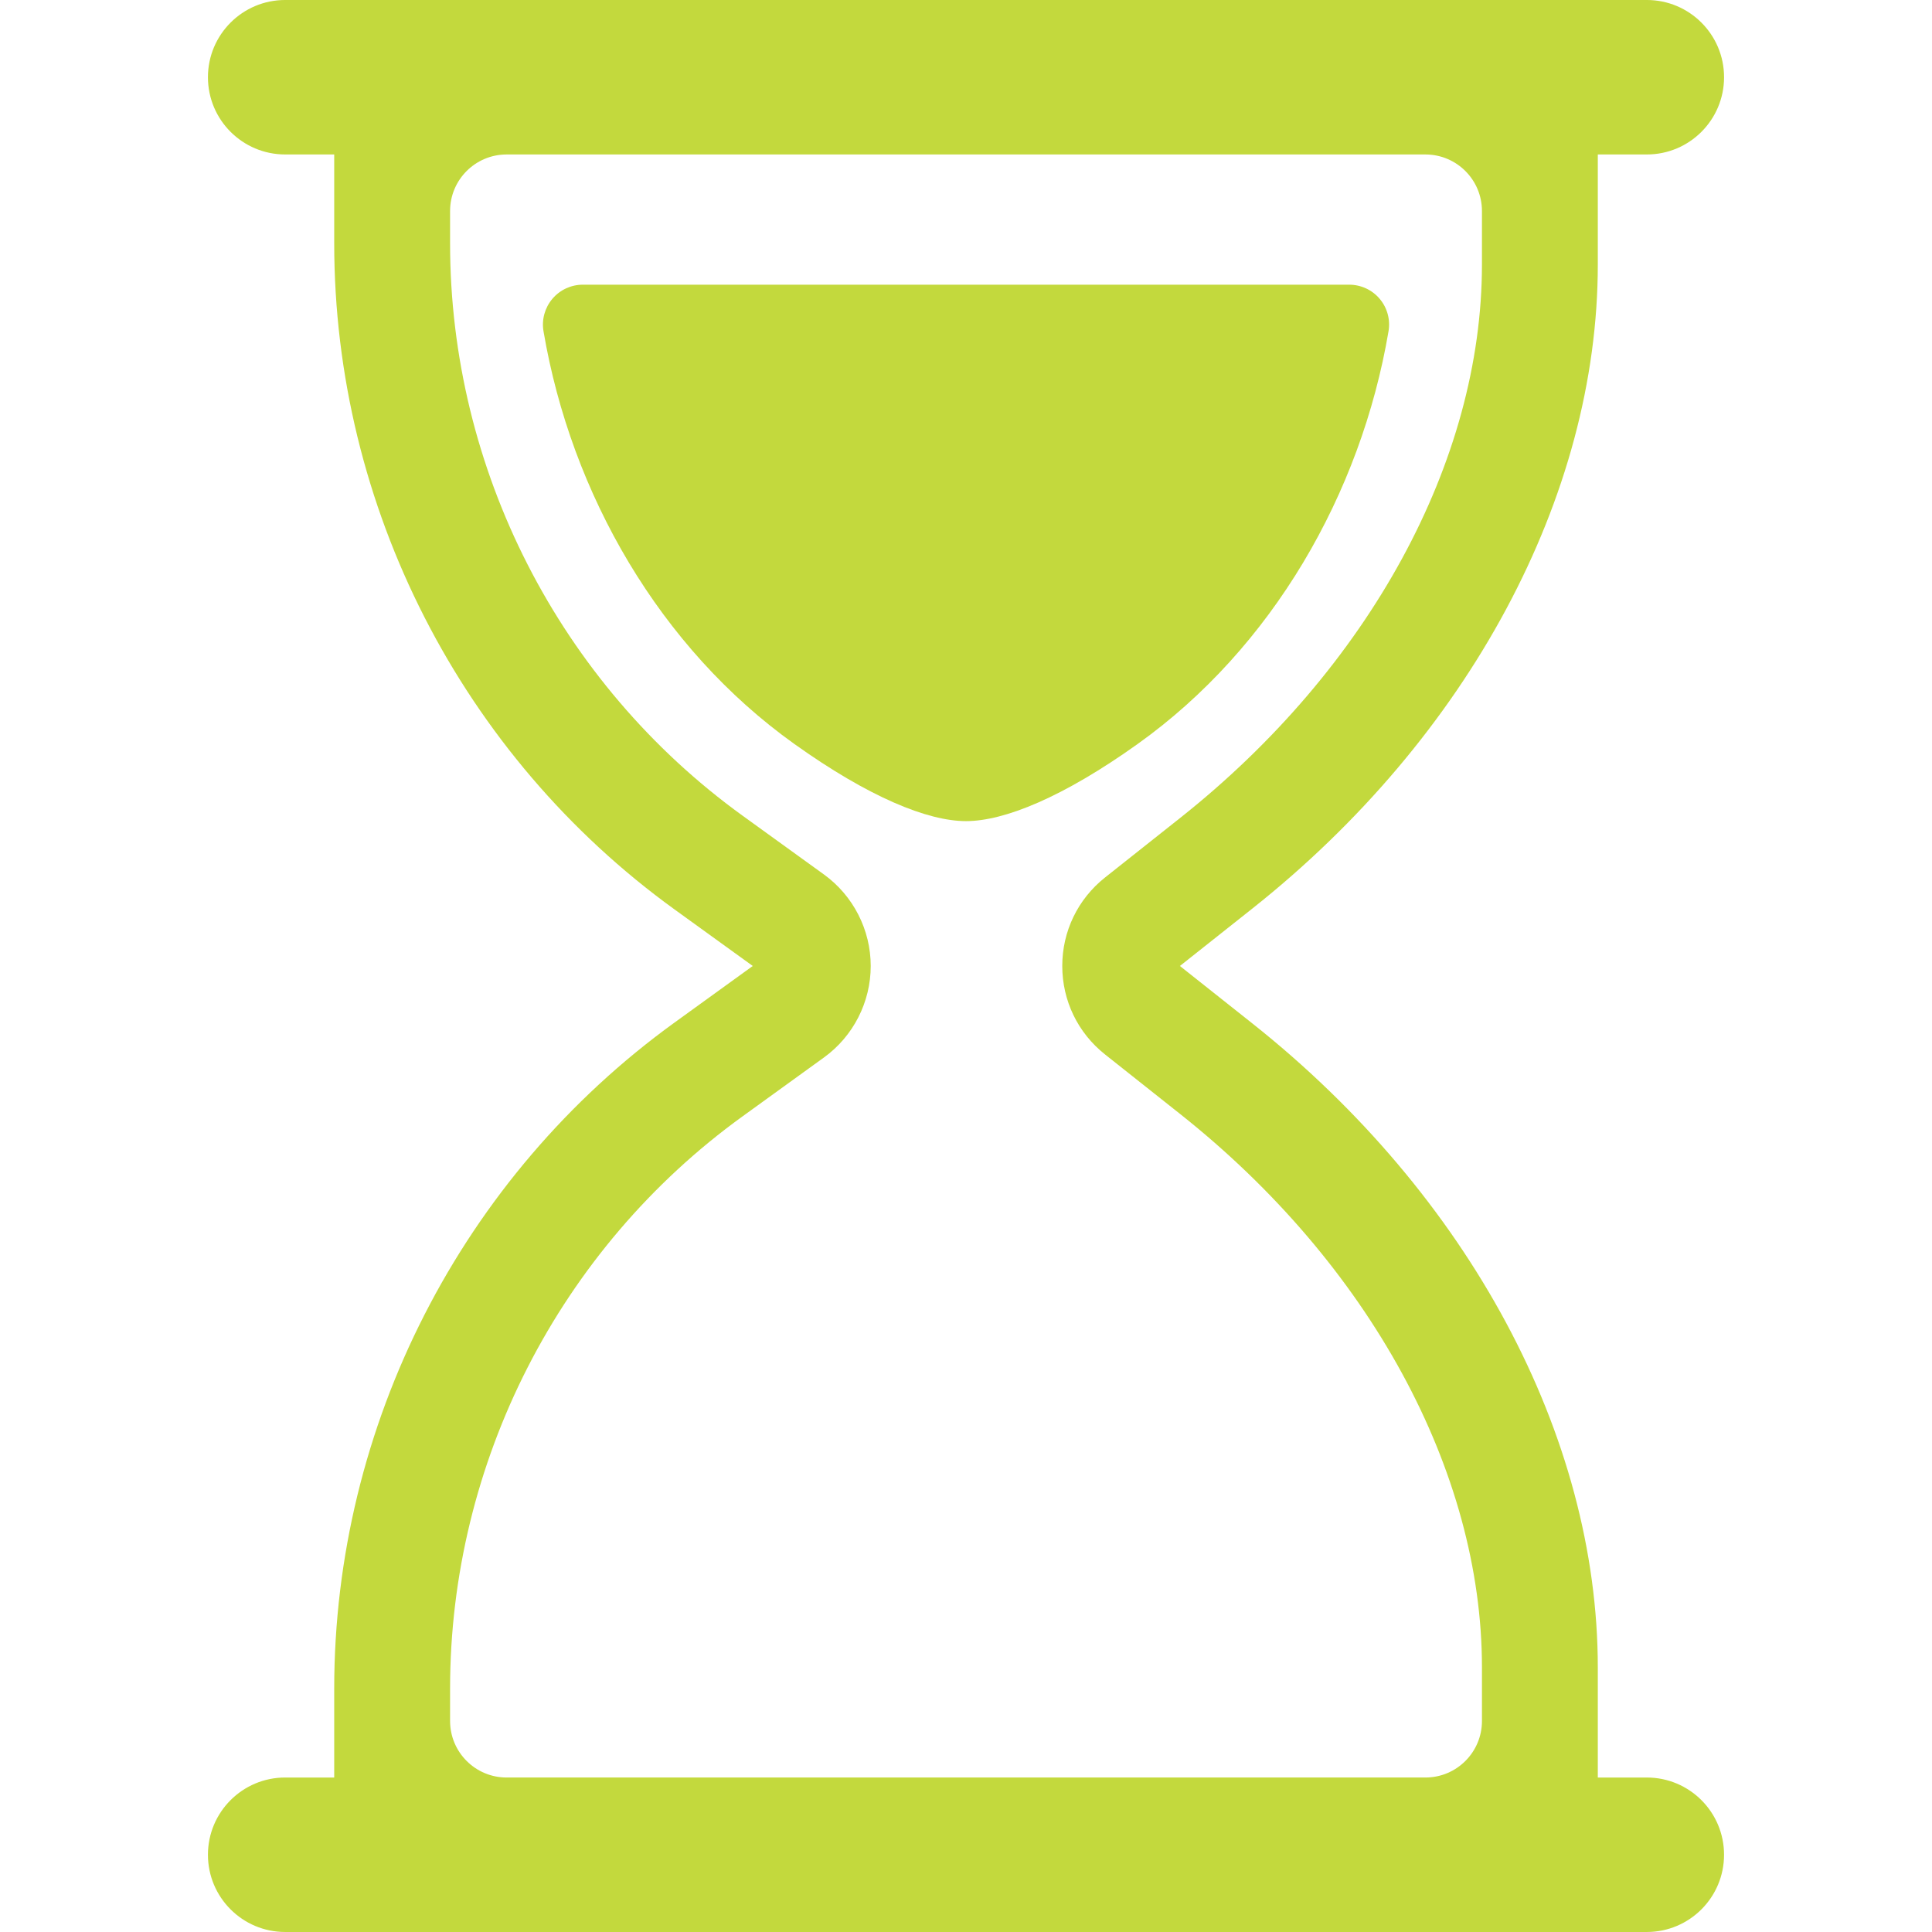 <svg xmlns="http://www.w3.org/2000/svg" xmlns:xlink="http://www.w3.org/1999/xlink" fill="#c3d93d" version="1.1" id="Layer_1" width="800px" height="800px" viewBox="796 796 200 200" enable-background="new 796 796 200 200" xml:space="preserve">
<g>
	<path d="M939.741,830.286c0.203-1.198-0.133-2.425-0.918-3.354c-0.784-0.928-1.938-1.461-3.153-1.461h-79.338   c-1.214,0-2.365,0.536-3.149,1.462c-0.784,0.928-1.124,2.155-0.92,3.352c2.866,16.876,12.069,32.798,25.945,42.714   c7.737,5.529,13.828,8.003,17.793,8.003s10.056-2.474,17.793-8.003C927.67,863.083,936.874,847.162,939.741,830.286z" fill="#c3d93d"/>
	<path d="M966.478,980.009h-5.074v-11.396c0-23.987-13.374-48.915-35.775-66.679l-7.485-5.936l7.485-5.934   c22.401-17.762,35.775-42.688,35.775-66.678v-11.396h5.074c4.416,0,7.996-3.58,7.996-7.996s-3.58-7.995-7.996-7.995H825.522   c-4.416,0-7.996,3.58-7.996,7.995s3.58,7.996,7.996,7.996h5.076v9.201c0,27.228,13.175,53.007,35.243,68.963l8.085,5.843   l-8.085,5.847c-22.068,15.951-35.243,41.732-35.243,68.961v9.203h-5.076c-4.416,0-7.996,3.58-7.996,7.996   c0,4.415,3.58,7.995,7.996,7.995h140.956c4.415,0,7.995-3.58,7.995-7.995C974.474,983.589,970.894,980.009,966.478,980.009z    M842.592,970.806c0-23.391,11.318-45.537,30.277-59.241l8.429-6.097c3.03-2.19,4.839-5.729,4.839-9.47   c0-3.739-1.809-7.28-4.84-9.471l-8.429-6.091c-18.958-13.707-30.276-35.853-30.276-59.243v-3.349c0-3.233,2.62-5.853,5.853-5.853   h95.112c3.233,0,5.854,2.62,5.854,5.853v5.542c0,20.36-11.676,41.774-31.232,57.279l-7.792,6.177   c-2.811,2.232-4.422,5.568-4.422,9.155c0,3.588,1.611,6.926,4.425,9.157l7.788,6.176c19.558,15.508,31.233,36.922,31.233,57.281   v5.544c0,3.232-2.62,5.853-5.853,5.853h-95.113c-3.232,0-5.853-2.62-5.853-5.853V970.806z" fill="#c3d93d"/>
</g>
</svg>